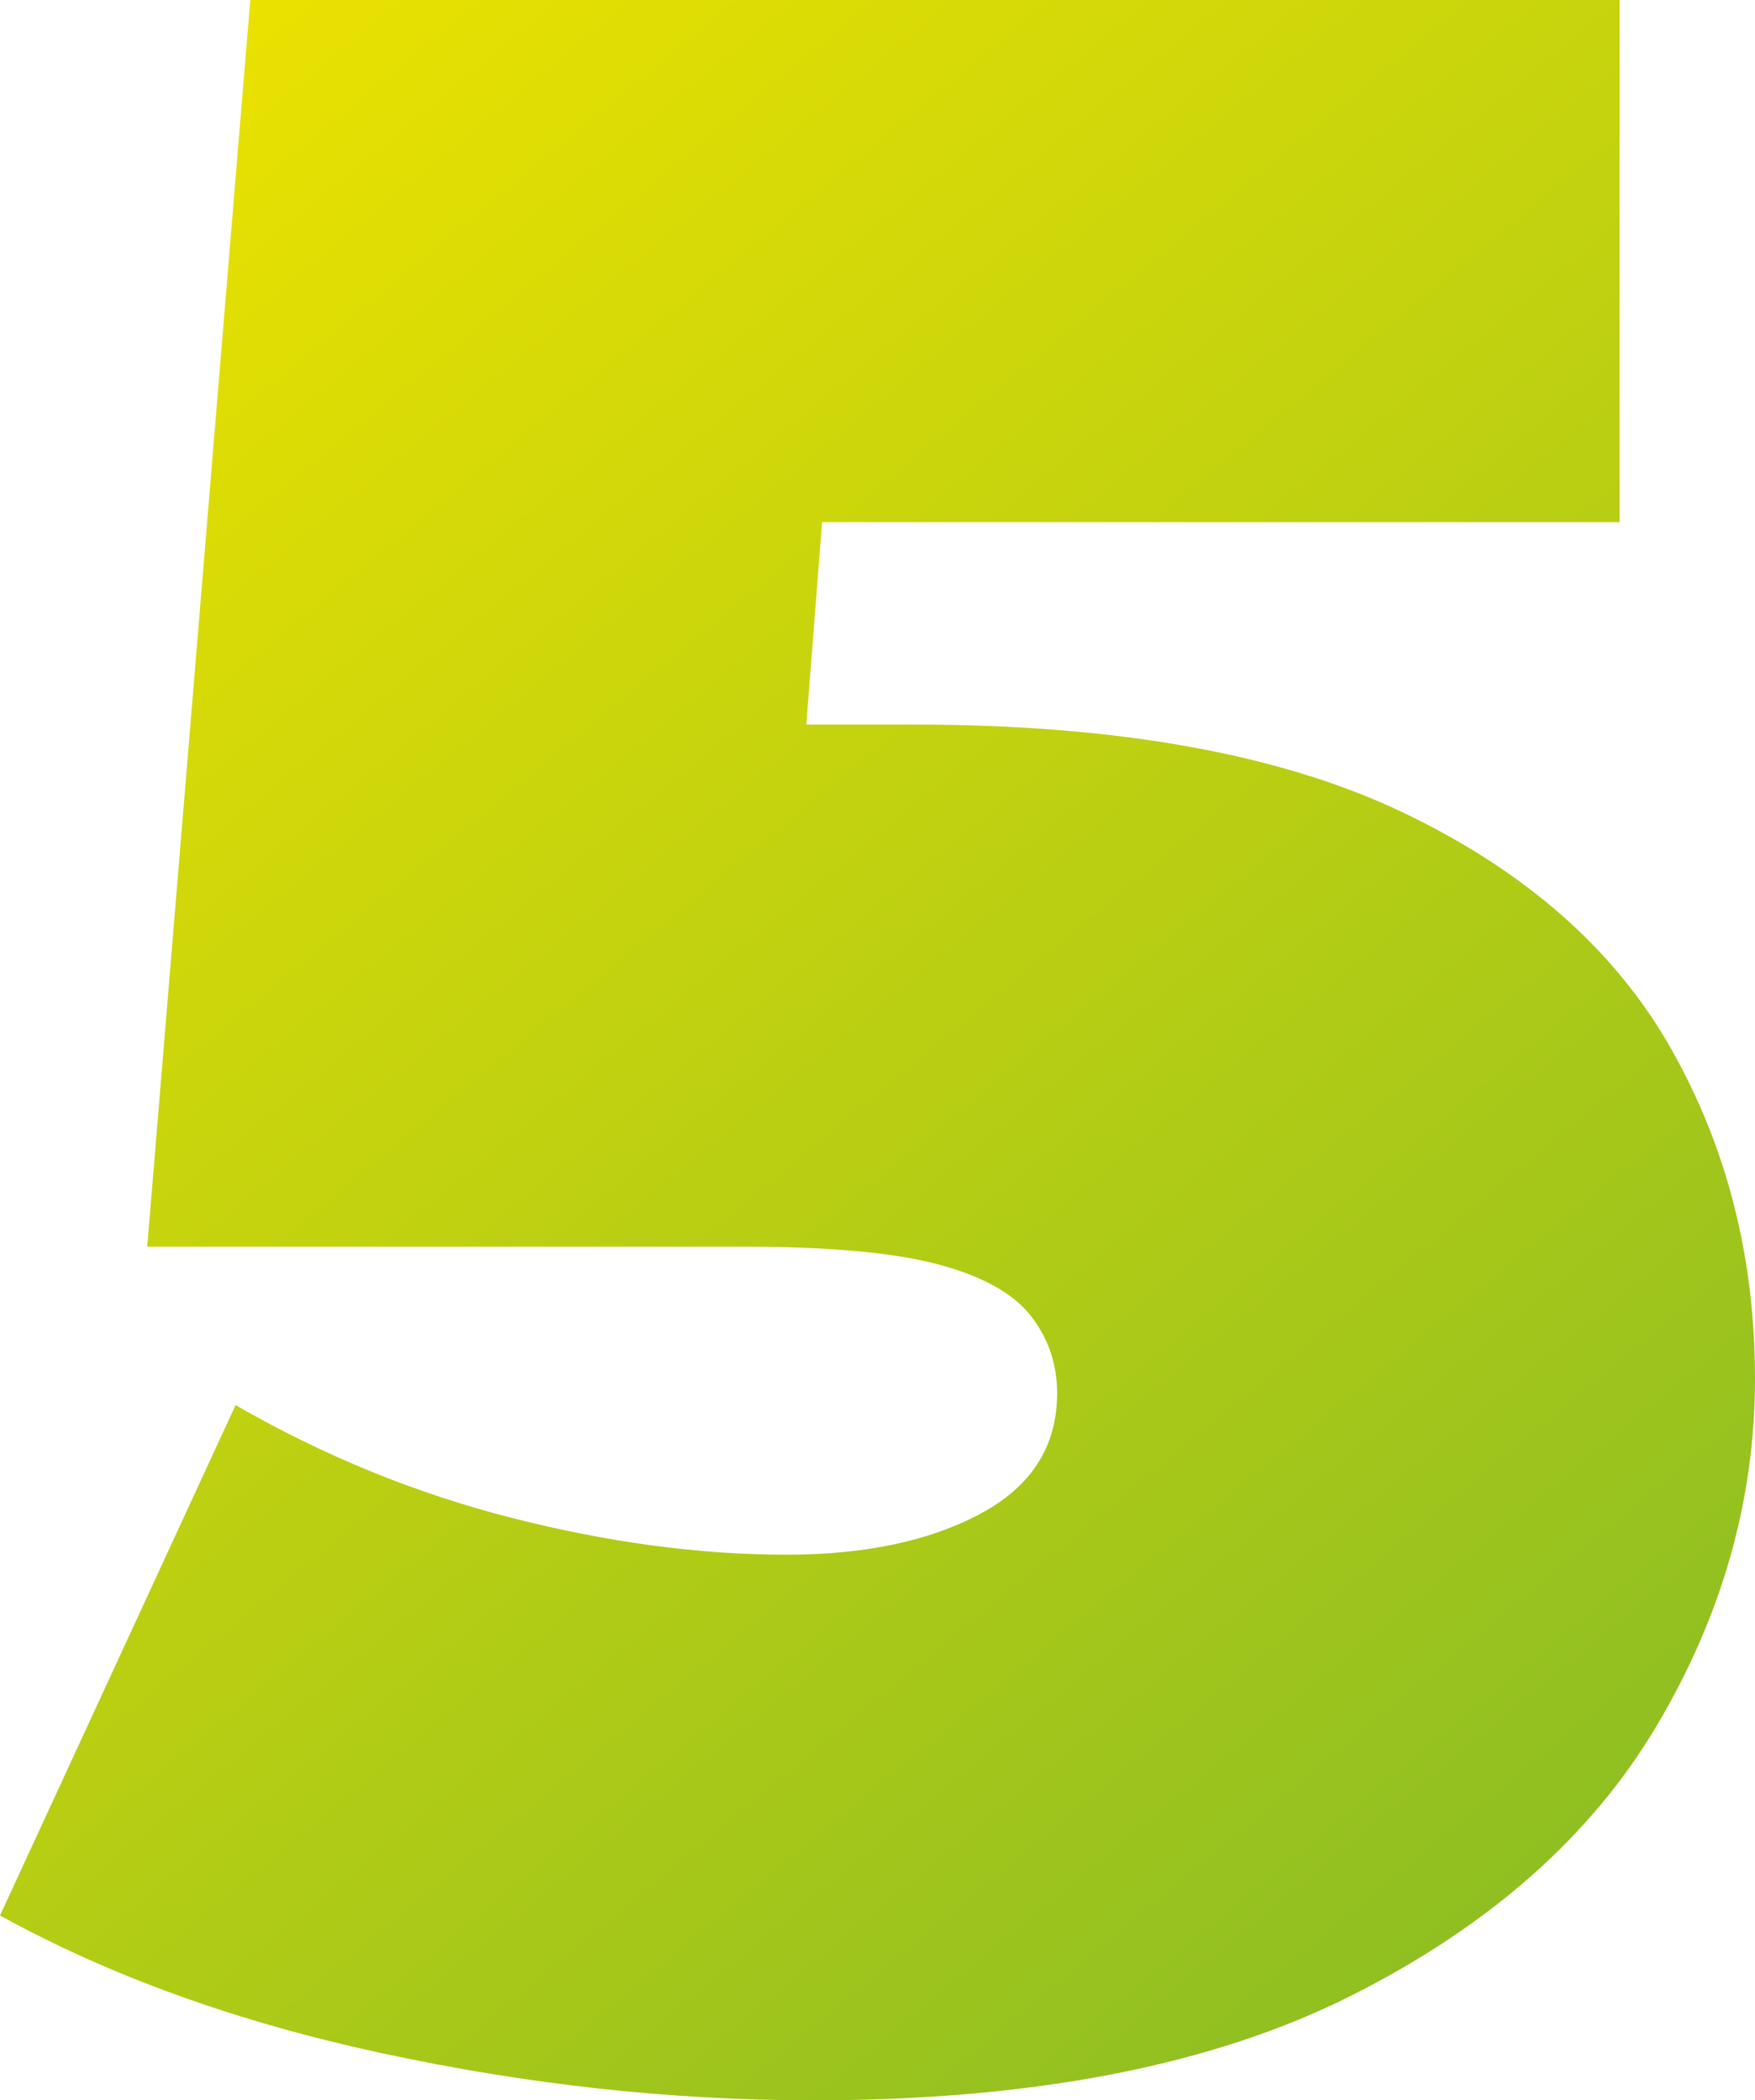 <?xml version="1.0" encoding="UTF-8"?>
<svg xmlns="http://www.w3.org/2000/svg" xmlns:xlink="http://www.w3.org/1999/xlink" width="117px" height="140px" viewBox="0 0 117 140" version="1.1">
  <title>5_icon</title>
  <defs>
    <linearGradient x1="15.079%" y1="6.9388939e-14%" x2="84.921%" y2="100%" id="linearGradient-1">
      <stop stop-color="#EAE100" offset="0%"></stop>
      <stop stop-color="#8ABD24" offset="100%"></stop>
    </linearGradient>
  </defs>
  <g id="Page-1" stroke="none" stroke-width="1" fill="none" fill-rule="evenodd">
    <g id="SS_Home-logo4-Copy-2" transform="translate(-825, -2125)" fill="url(#linearGradient-1)" fill-rule="nonzero">
      <path d="M879.181,2265 C869.758,2265 860.205,2263.957 850.52,2261.872 C840.836,2259.786 832.329,2256.723 825,2252.682 L840.705,2218.659 C846.594,2222.048 852.745,2224.558 859.158,2226.187 C865.57,2227.817 871.656,2228.631 877.414,2228.631 C882.649,2228.631 886.968,2227.719 890.371,2225.894 C893.773,2224.069 895.475,2221.397 895.475,2217.877 C895.475,2215.922 894.886,2214.195 893.708,2212.696 C892.53,2211.196 890.469,2210.056 887.524,2209.274 C884.58,2208.492 880.294,2208.101 874.666,2208.101 L834.815,2208.101 L841.686,2125 L932.97,2125 L932.97,2159.804 L857.98,2159.804 L881.341,2140.056 L877.218,2193.045 L853.857,2173.296 L885.856,2173.296 C899.466,2173.296 910.362,2175.251 918.541,2179.162 C926.721,2183.073 932.675,2188.319 936.405,2194.902 C940.135,2201.485 942,2208.818 942,2216.899 C942,2224.981 939.808,2232.705 935.424,2240.07 C931.039,2247.435 924.234,2253.431 915.008,2258.059 C905.781,2262.686 893.839,2265 879.181,2265 Z" id="5_icon"></path>
    </g>
  </g>
</svg>
